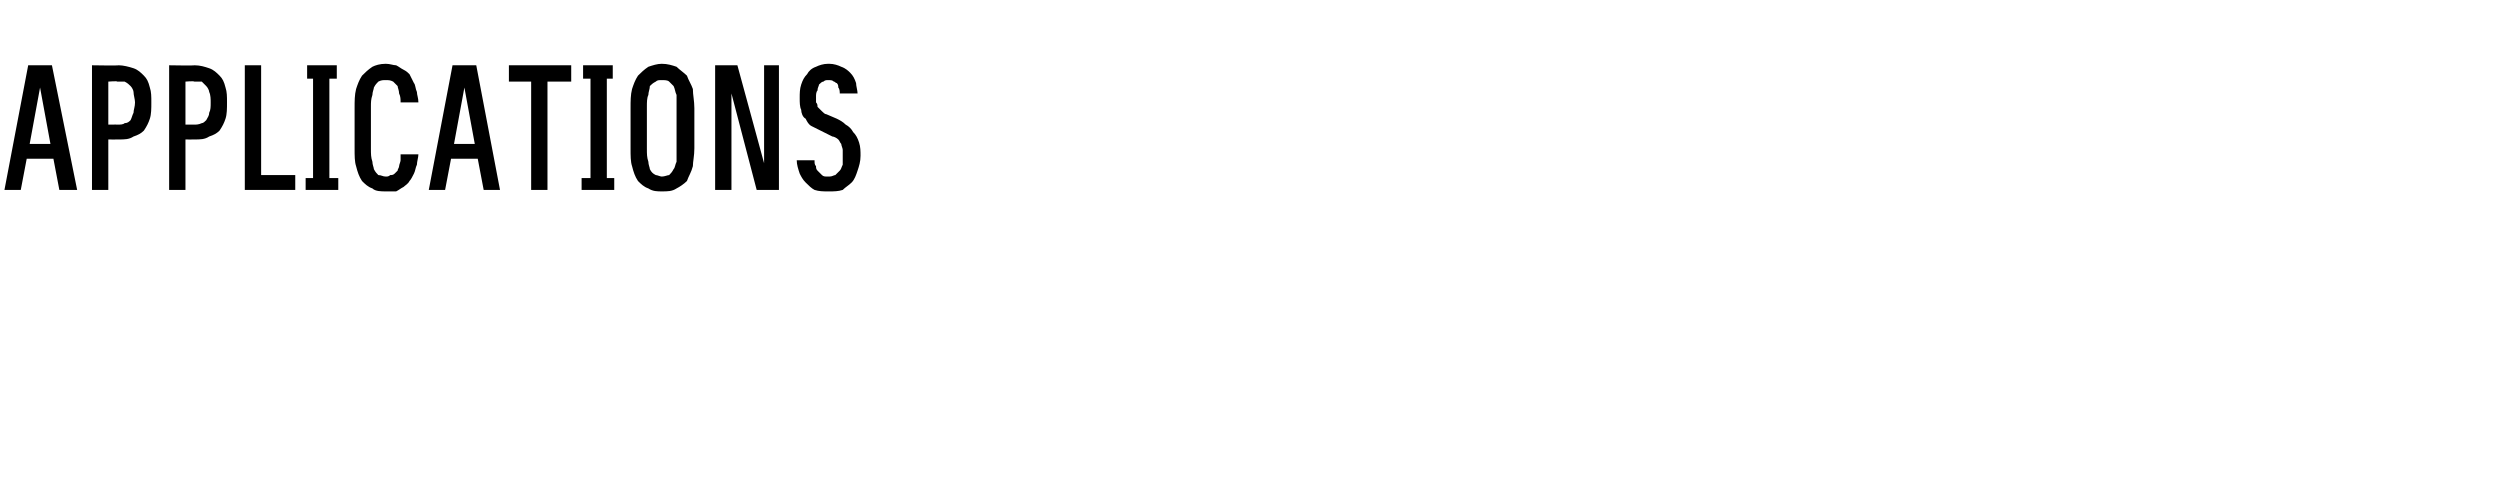 <?xml version="1.0" standalone="no"?>
<!DOCTYPE svg PUBLIC "-//W3C//DTD SVG 1.1//EN" "http://www.w3.org/Graphics/SVG/1.1/DTD/svg11.dtd">
<svg xmlns="http://www.w3.org/2000/svg" version="1.1" width="168.5px" height="34px" viewBox="0 -4 168.5 34" style="top:-4px">
  <desc>APPLICATIONS</desc>
  <defs/>
  <g id="Polygon346223">
    <path d="M 3.6 6.7 L 4 8.8 L 5.2 8.8 L 3.5 0.4 L 1.9 0.4 L 0.3 8.8 L 1.4 8.8 L 1.8 6.7 L 3.6 6.7 Z M 3.4 5.7 L 2 5.7 L 2.7 1.9 L 3.4 5.7 Z M 6.2 8.8 L 7.3 8.8 L 7.3 5.4 C 7.3 5.4 7.95 5.41 8 5.4 C 8.4 5.4 8.7 5.4 9 5.2 C 9.3 5.1 9.5 5 9.7 4.8 C 9.9 4.5 10 4.3 10.1 4 C 10.2 3.7 10.2 3.3 10.2 2.9 C 10.2 2.5 10.2 2.2 10.1 1.9 C 10 1.5 9.9 1.3 9.7 1.1 C 9.5 0.9 9.3 0.7 9 0.6 C 8.7 0.5 8.3 0.4 8 0.4 C 7.95 0.43 6.2 0.4 6.2 0.4 L 6.2 8.8 Z M 7.3 4.4 L 7.3 1.5 C 7.3 1.5 7.92 1.45 7.9 1.5 C 8.1 1.5 8.3 1.5 8.4 1.5 C 8.6 1.6 8.7 1.7 8.8 1.8 C 8.9 1.9 9 2.1 9 2.2 C 9 2.4 9.1 2.7 9.1 2.9 C 9.1 3.2 9 3.4 9 3.6 C 8.9 3.8 8.9 3.9 8.8 4.1 C 8.7 4.2 8.6 4.3 8.4 4.3 C 8.3 4.4 8.1 4.4 7.9 4.4 C 7.92 4.39 7.3 4.4 7.3 4.4 Z M 11.4 8.8 L 12.5 8.8 L 12.5 5.4 C 12.5 5.4 13.09 5.41 13.1 5.4 C 13.5 5.4 13.8 5.4 14.1 5.2 C 14.4 5.1 14.6 5 14.8 4.8 C 15 4.5 15.1 4.3 15.2 4 C 15.3 3.7 15.3 3.3 15.3 2.9 C 15.3 2.5 15.3 2.2 15.2 1.9 C 15.1 1.5 15 1.3 14.8 1.1 C 14.6 0.9 14.4 0.7 14.1 0.6 C 13.8 0.5 13.5 0.4 13.1 0.4 C 13.09 0.43 11.4 0.4 11.4 0.4 L 11.4 8.8 Z M 12.5 4.4 L 12.5 1.5 C 12.5 1.5 13.05 1.45 13.1 1.5 C 13.3 1.5 13.4 1.5 13.6 1.5 C 13.7 1.6 13.8 1.7 13.9 1.8 C 14 1.9 14.1 2.1 14.1 2.2 C 14.2 2.4 14.2 2.7 14.2 2.9 C 14.2 3.2 14.2 3.4 14.1 3.6 C 14.1 3.8 14 3.9 13.9 4.1 C 13.8 4.2 13.7 4.3 13.6 4.3 C 13.4 4.4 13.2 4.4 13.1 4.4 C 13.05 4.39 12.5 4.4 12.5 4.4 Z M 16.5 8.8 L 19.9 8.8 L 19.9 7.8 L 17.6 7.8 L 17.6 0.4 L 16.5 0.4 L 16.5 8.8 Z M 20.6 8.8 L 22.8 8.8 L 22.8 8 L 22.2 8 L 22.2 1.3 L 22.7 1.3 L 22.7 0.4 L 20.7 0.4 L 20.7 1.3 L 21.1 1.3 L 21.1 8 L 20.6 8 L 20.6 8.8 Z M 26 8.9 C 26.3 8.9 26.5 8.9 26.7 8.9 C 26.9 8.8 27 8.7 27.2 8.6 C 27.3 8.5 27.5 8.4 27.6 8.2 C 27.7 8.1 27.8 7.9 27.9 7.7 C 28 7.5 28 7.3 28.1 7.1 C 28.1 6.9 28.2 6.6 28.2 6.4 C 28.2 6.4 27 6.4 27 6.4 C 27 6.5 27 6.7 27 6.8 C 27 6.9 26.9 7.1 26.9 7.2 C 26.9 7.3 26.8 7.4 26.8 7.5 C 26.7 7.6 26.7 7.6 26.6 7.7 C 26.5 7.8 26.4 7.8 26.3 7.8 C 26.2 7.9 26.1 7.9 26 7.9 C 25.8 7.9 25.7 7.8 25.5 7.8 C 25.4 7.7 25.3 7.6 25.2 7.4 C 25.2 7.3 25.1 7.1 25.1 6.9 C 25 6.6 25 6.4 25 6 C 25 6 25 3.2 25 3.2 C 25 2.9 25 2.7 25.1 2.4 C 25.1 2.2 25.2 2 25.2 1.9 C 25.3 1.7 25.4 1.6 25.5 1.5 C 25.7 1.4 25.8 1.4 26 1.4 C 26.2 1.4 26.3 1.4 26.5 1.5 C 26.6 1.6 26.7 1.7 26.8 1.8 C 26.8 1.9 26.9 2.1 26.9 2.3 C 27 2.5 27 2.7 27 2.9 C 27 2.9 28.2 2.9 28.2 2.9 C 28.2 2.6 28.1 2.4 28.1 2.2 C 28 2 28 1.7 27.9 1.6 C 27.8 1.4 27.7 1.2 27.6 1 C 27.5 0.9 27.4 0.8 27.2 0.7 C 27 0.6 26.9 0.5 26.7 0.4 C 26.5 0.4 26.3 0.3 26 0.3 C 25.6 0.3 25.3 0.4 25.1 0.5 C 24.8 0.7 24.6 0.9 24.4 1.1 C 24.2 1.4 24.1 1.7 24 2 C 23.9 2.4 23.9 2.8 23.9 3.3 C 23.9 3.3 23.9 6 23.9 6 C 23.9 6.5 23.9 6.9 24 7.2 C 24.1 7.6 24.2 7.9 24.4 8.2 C 24.6 8.4 24.8 8.6 25.1 8.7 C 25.3 8.9 25.7 8.9 26 8.9 Z M 32.2 6.7 L 32.6 8.8 L 33.7 8.8 L 32.1 0.4 L 30.5 0.4 L 28.9 8.8 L 30 8.8 L 30.4 6.7 L 32.2 6.7 Z M 32 5.7 L 30.6 5.7 L 31.3 1.9 L 32 5.7 Z M 35.8 8.8 L 36.9 8.8 L 36.9 1.5 L 38.5 1.5 L 38.5 0.4 L 34.3 0.4 L 34.3 1.5 L 35.8 1.5 L 35.8 8.8 Z M 39.2 8.8 L 41.4 8.8 L 41.4 8 L 40.9 8 L 40.9 1.3 L 41.3 1.3 L 41.3 0.4 L 39.3 0.4 L 39.3 1.3 L 39.8 1.3 L 39.8 8 L 39.2 8 L 39.2 8.8 Z M 44.6 8.9 C 45 8.9 45.3 8.9 45.6 8.7 C 45.8 8.6 46.1 8.4 46.3 8.2 C 46.4 7.9 46.6 7.6 46.7 7.2 C 46.7 6.9 46.8 6.5 46.8 6 C 46.8 6 46.8 3.3 46.8 3.3 C 46.8 2.8 46.7 2.4 46.7 2 C 46.6 1.7 46.4 1.4 46.3 1.1 C 46.1 0.9 45.8 0.7 45.6 0.5 C 45.3 0.4 45 0.3 44.6 0.3 C 44.3 0.3 44 0.4 43.7 0.5 C 43.4 0.7 43.2 0.9 43 1.1 C 42.8 1.4 42.7 1.7 42.6 2 C 42.5 2.4 42.5 2.8 42.5 3.3 C 42.5 3.3 42.5 6 42.5 6 C 42.5 6.5 42.5 6.9 42.6 7.2 C 42.7 7.6 42.8 7.9 43 8.2 C 43.2 8.4 43.4 8.6 43.7 8.7 C 44 8.9 44.3 8.9 44.6 8.9 Z M 44.6 7.9 C 44.5 7.9 44.3 7.8 44.2 7.8 C 44 7.7 43.9 7.6 43.8 7.4 C 43.8 7.3 43.7 7.1 43.7 6.9 C 43.6 6.6 43.6 6.4 43.6 6 C 43.6 6 43.6 3.2 43.6 3.2 C 43.6 2.9 43.6 2.6 43.7 2.4 C 43.7 2.2 43.8 2 43.8 1.8 C 43.9 1.7 44 1.6 44.2 1.5 C 44.3 1.4 44.4 1.4 44.6 1.4 C 44.8 1.4 45 1.4 45.1 1.5 C 45.2 1.6 45.3 1.7 45.4 1.8 C 45.5 2 45.5 2.2 45.6 2.4 C 45.6 2.7 45.6 2.9 45.6 3.2 C 45.6 3.2 45.6 6 45.6 6 C 45.6 6.4 45.6 6.6 45.6 6.9 C 45.5 7.1 45.5 7.3 45.4 7.4 C 45.3 7.6 45.2 7.7 45.1 7.8 C 45 7.8 44.8 7.9 44.6 7.9 Z M 48.2 8.8 L 49.3 8.8 L 49.3 2.3 L 51 8.8 L 52.5 8.8 L 52.5 0.4 L 51.5 0.4 L 51.5 7 L 49.7 0.4 L 48.2 0.4 L 48.2 8.8 Z M 55.8 8.9 C 55.8 8.9 55.9 8.9 55.9 8.9 C 56.2 8.9 56.5 8.9 56.8 8.8 C 57 8.6 57.2 8.5 57.4 8.3 C 57.6 8.1 57.7 7.8 57.8 7.5 C 57.9 7.2 58 6.9 58 6.5 C 58 6.2 58 5.9 57.9 5.6 C 57.8 5.3 57.7 5.1 57.5 4.9 C 57.4 4.7 57.2 4.5 57 4.4 C 56.8 4.2 56.6 4.1 56.4 4 C 56.4 4 55.7 3.7 55.7 3.7 C 55.6 3.7 55.5 3.6 55.4 3.5 C 55.3 3.4 55.2 3.3 55.1 3.2 C 55.1 3.1 55.1 3 55 2.9 C 55 2.8 55 2.7 55 2.5 C 55 2.4 55 2.2 55.1 2.1 C 55.1 1.9 55.2 1.8 55.2 1.7 C 55.3 1.6 55.4 1.5 55.5 1.5 C 55.6 1.4 55.7 1.4 55.8 1.4 C 55.8 1.4 55.8 1.4 55.8 1.4 C 56 1.4 56.1 1.4 56.2 1.5 C 56.3 1.5 56.3 1.6 56.4 1.6 C 56.5 1.7 56.5 1.8 56.5 1.9 C 56.6 2 56.6 2.2 56.6 2.3 C 56.6 2.3 57.8 2.3 57.8 2.3 C 57.8 2.1 57.7 1.8 57.7 1.6 C 57.6 1.3 57.5 1.1 57.3 0.9 C 57.2 0.8 57 0.6 56.7 0.5 C 56.5 0.4 56.2 0.3 55.9 0.3 C 55.9 0.3 55.8 0.3 55.8 0.3 C 55.5 0.3 55.2 0.4 55 0.5 C 54.7 0.6 54.5 0.8 54.4 1 C 54.2 1.2 54.1 1.4 54 1.7 C 53.9 2 53.9 2.3 53.9 2.6 C 53.9 2.9 53.9 3.2 54 3.4 C 54 3.6 54.1 3.9 54.3 4 C 54.4 4.2 54.5 4.4 54.7 4.5 C 54.9 4.6 55.1 4.7 55.3 4.8 C 55.3 4.8 56.1 5.2 56.1 5.2 C 56.2 5.2 56.4 5.3 56.5 5.4 C 56.6 5.5 56.6 5.6 56.7 5.7 C 56.7 5.8 56.8 6 56.8 6.1 C 56.8 6.3 56.8 6.4 56.8 6.6 C 56.8 6.8 56.8 6.9 56.8 7.1 C 56.7 7.3 56.7 7.4 56.6 7.5 C 56.5 7.6 56.4 7.7 56.3 7.8 C 56.2 7.8 56.1 7.9 55.9 7.9 C 55.9 7.9 55.8 7.9 55.8 7.9 C 55.6 7.9 55.5 7.9 55.4 7.8 C 55.3 7.7 55.2 7.6 55.1 7.5 C 55 7.4 55 7.3 55 7.2 C 54.9 7.1 54.9 7 54.9 6.8 C 54.9 6.8 53.7 6.8 53.7 6.8 C 53.7 7.1 53.8 7.4 53.9 7.7 C 54 7.9 54.1 8.1 54.3 8.3 C 54.5 8.5 54.7 8.7 54.9 8.8 C 55.2 8.9 55.5 8.9 55.8 8.9 Z " stroke="none" fill="#000"/>
  </g>
</svg>